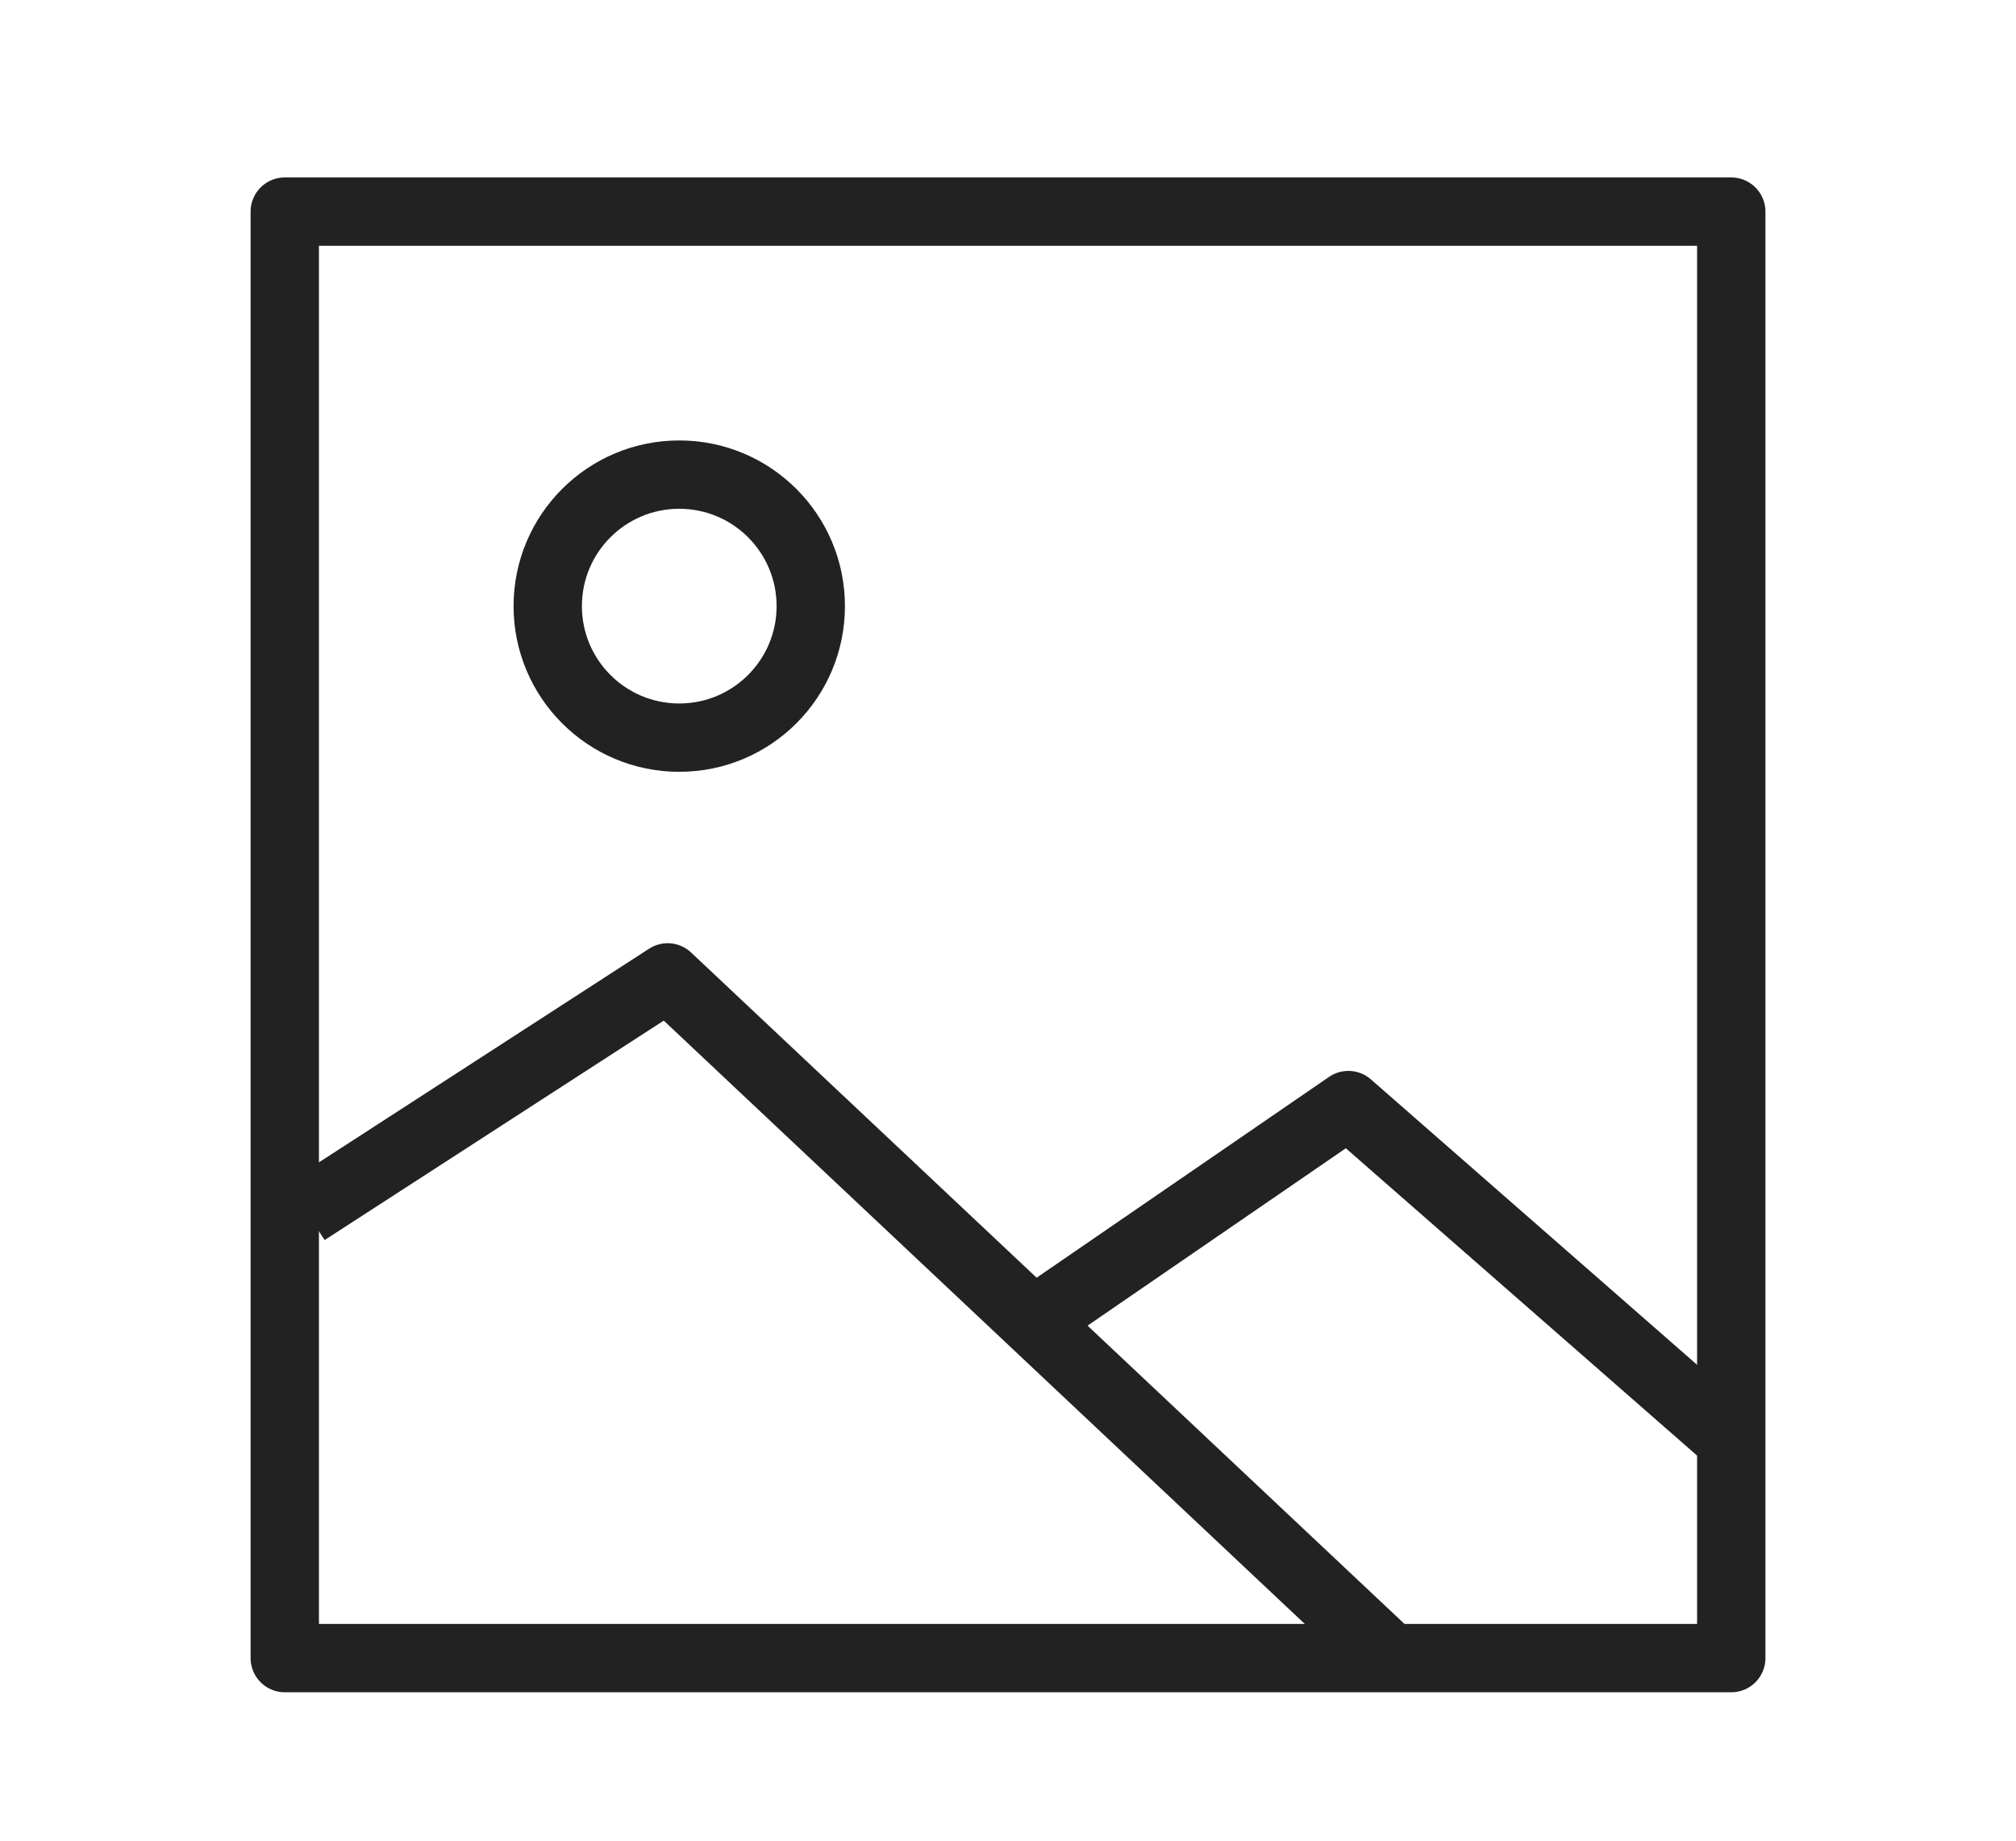 <?xml version="1.0" encoding="utf-8"?>
<!-- Generator: Adobe Illustrator 16.0.0, SVG Export Plug-In . SVG Version: 6.00 Build 0)  -->
<!DOCTYPE svg PUBLIC "-//W3C//DTD SVG 1.1//EN" "http://www.w3.org/Graphics/SVG/1.1/DTD/svg11.dtd">
<svg version="1.1" id="icon" xmlns="http://www.w3.org/2000/svg" xmlns:xlink="http://www.w3.org/1999/xlink" x="0px" y="0px"
	 width="59px" height="53.875px" viewBox="0 0 59 53.875" enable-background="new 0 0 59 53.875" xml:space="preserve">
<rect x="8.334" y="6.193" fill="none" stroke="#222222" stroke-width="2" stroke-linejoin="round" stroke-miterlimit="10" width="42.333" height="42.333"/>
<polyline fill="none" stroke="#222222" stroke-width="2" stroke-linejoin="round" stroke-miterlimit="10" points="8.957,35.452 
	19.54,28.604 40.707,48.526 "/>
<polyline fill="none" stroke="#222222" stroke-width="2" stroke-linejoin="round" stroke-miterlimit="10" points="30.512,38.487 
	39.461,32.341 50.667,42.146 "/>
<circle fill="none" stroke="#222222" stroke-width="2" stroke-linejoin="round" stroke-miterlimit="10" cx="19.879" cy="17.739" r="3.849"/>
</svg>
